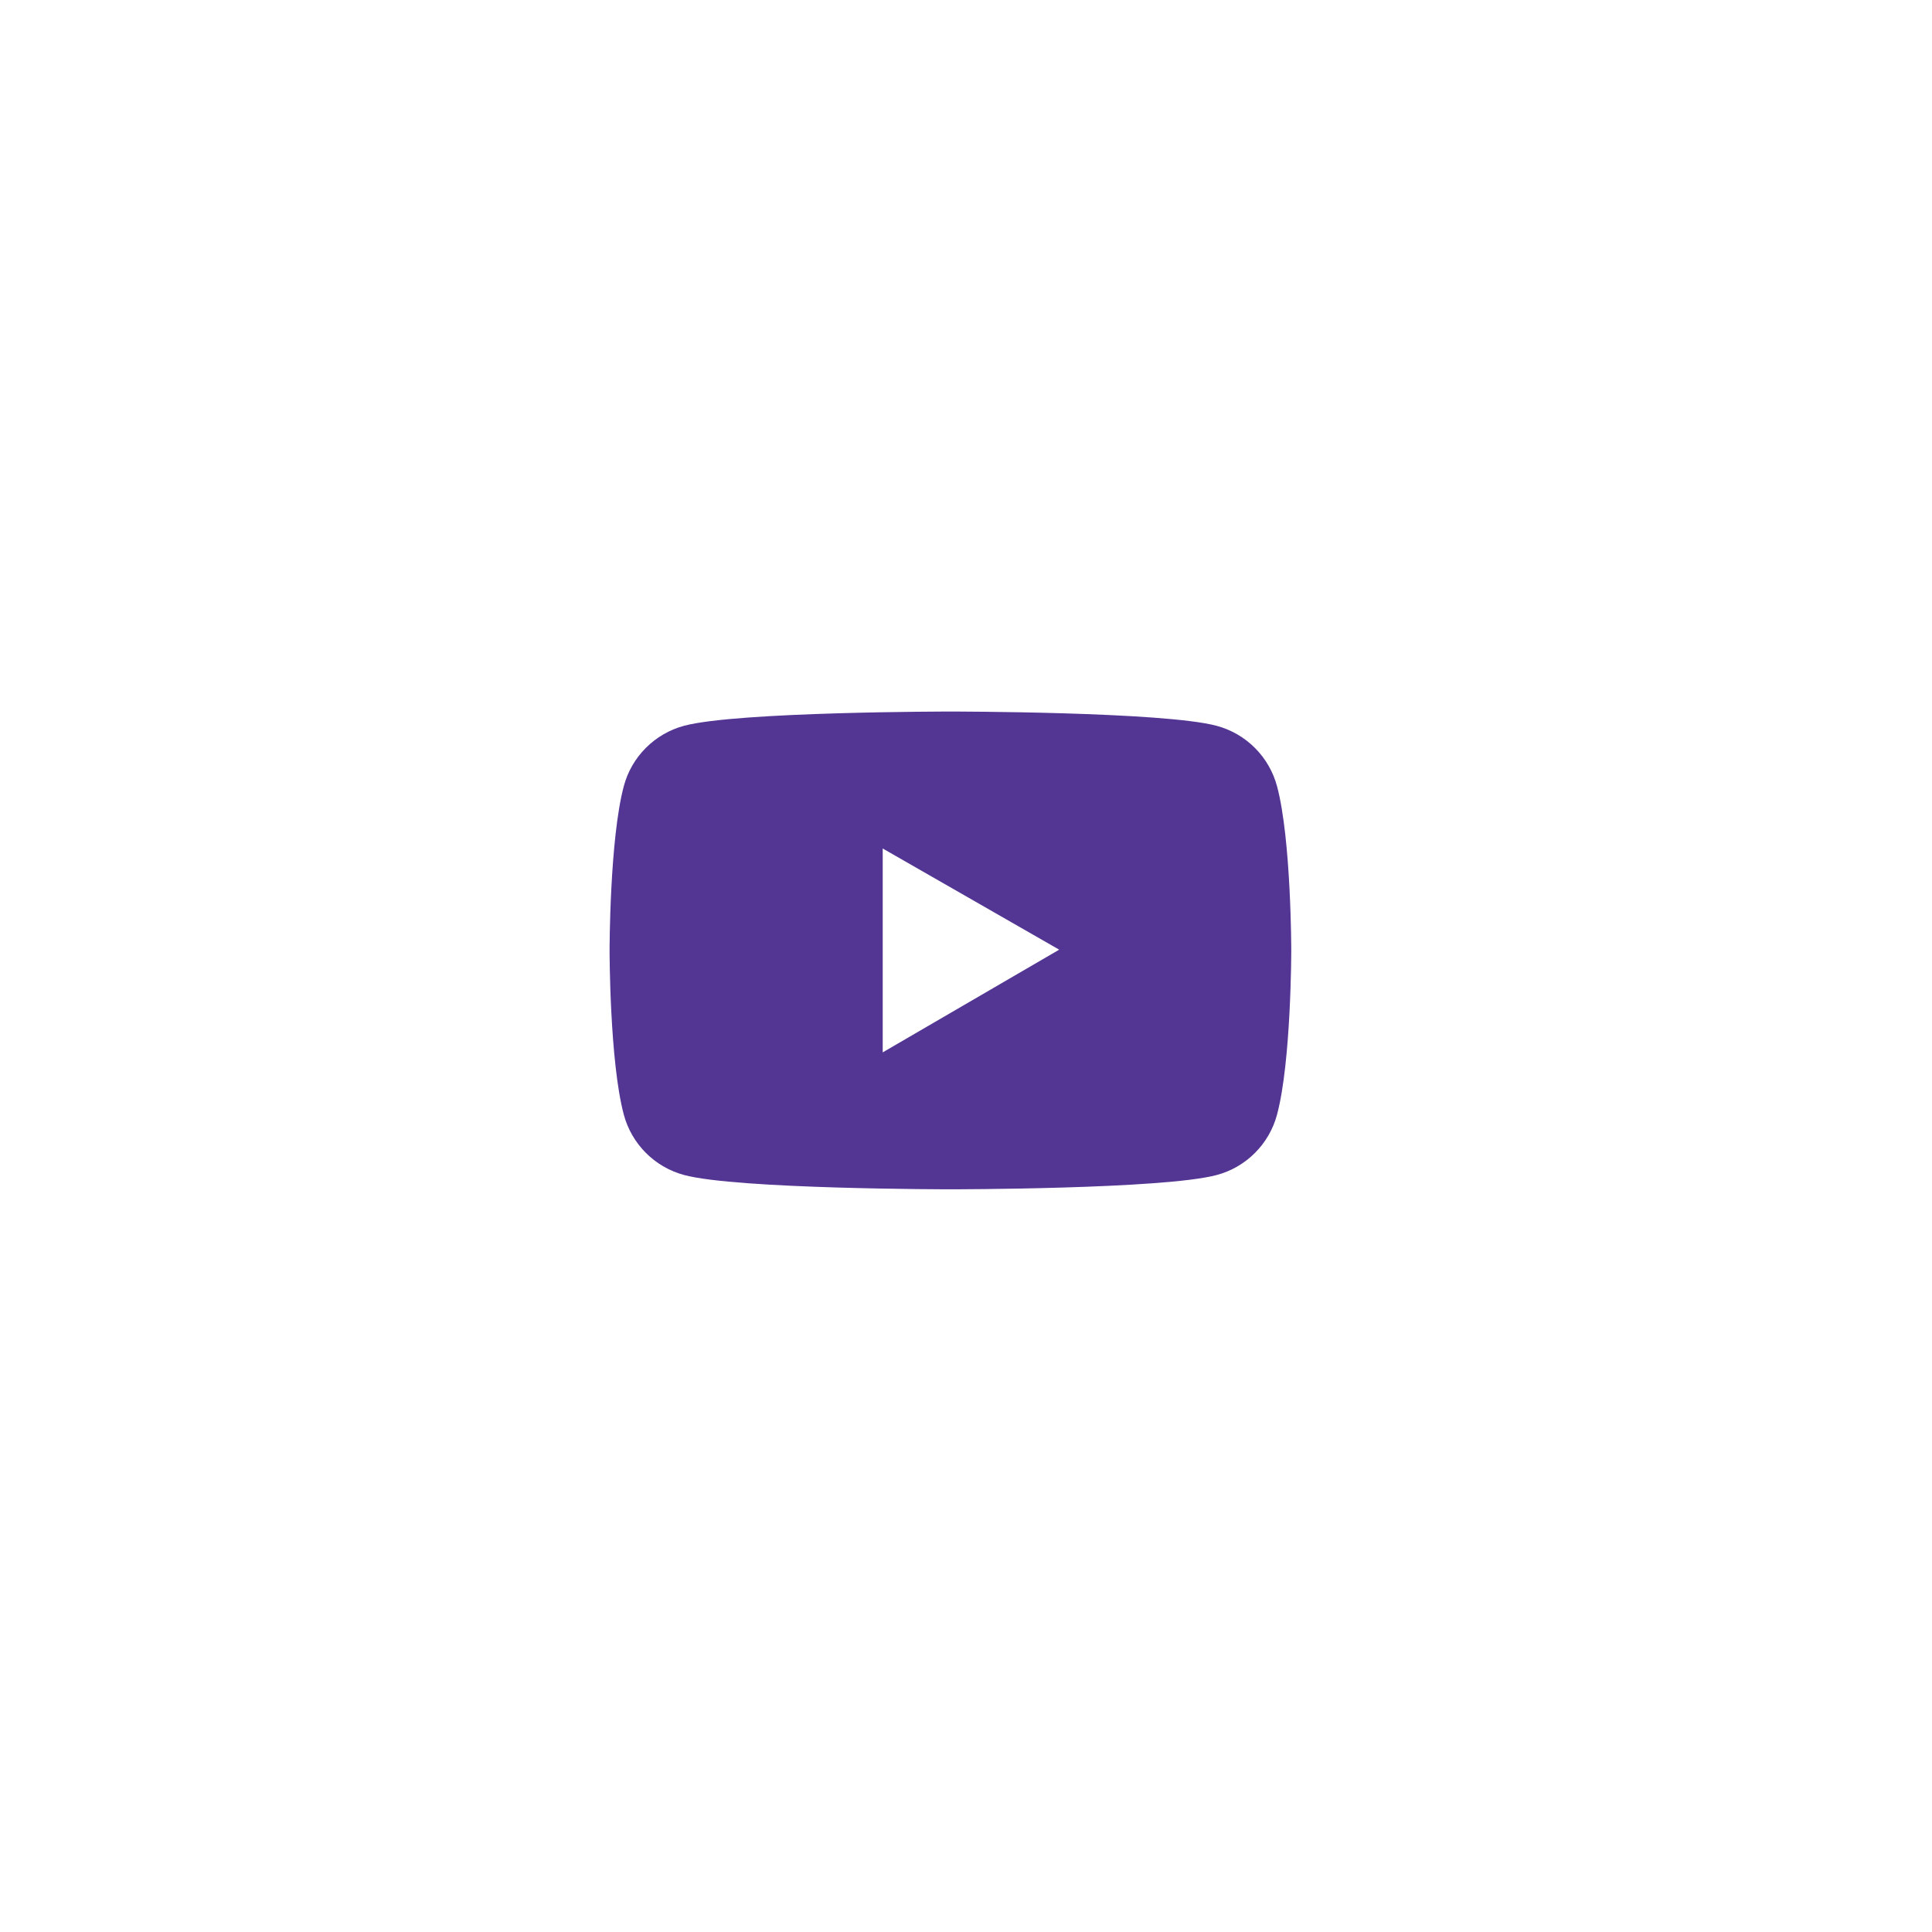 <svg width="62" height="62" viewBox="0 0 62 62" fill="none" xmlns="http://www.w3.org/2000/svg">
<g filter="url(#filter0_d_28_583)">
<rect x="6" y="5" width="50" height="50" rx="15" fill="white"/>
</g>
<path d="M40.981 25.229C40.856 24.765 40.612 24.342 40.273 24.003C39.934 23.663 39.511 23.418 39.047 23.293C37.341 22.834 30.5 22.834 30.5 22.834C30.5 22.834 23.659 22.834 21.953 23.291C21.489 23.415 21.066 23.66 20.727 24C20.387 24.339 20.143 24.763 20.019 25.227C19.562 26.936 19.562 30.5 19.562 30.5C19.562 30.5 19.562 34.065 20.019 35.771C20.27 36.713 21.013 37.456 21.953 37.707C23.659 38.166 30.5 38.166 30.5 38.166C30.5 38.166 37.341 38.166 39.047 37.707C39.99 37.456 40.73 36.713 40.981 35.771C41.438 34.065 41.438 30.5 41.438 30.5C41.438 30.5 41.438 26.936 40.981 25.229ZM28.327 33.772V27.229L33.991 30.476L28.327 33.772Z" fill="#533593"/>
<defs>
<filter id="filter0_d_28_583" x="0" y="0" width="62" height="62" filterUnits="userSpaceOnUse" color-interpolation-filters="sRGB">
<feFlood flood-opacity="0" result="BackgroundImageFix"/>
<feColorMatrix in="SourceAlpha" type="matrix" values="0 0 0 0 0 0 0 0 0 0 0 0 0 0 0 0 0 0 127 0" result="hardAlpha"/>
<feOffset dy="1"/>
<feGaussianBlur stdDeviation="3"/>
<feComposite in2="hardAlpha" operator="out"/>
<feColorMatrix type="matrix" values="0 0 0 0 0 0 0 0 0 0 0 0 0 0 0 0 0 0 0.1 0"/>
<feBlend mode="normal" in2="BackgroundImageFix" result="effect1_dropShadow_28_583"/>
<feBlend mode="normal" in="SourceGraphic" in2="effect1_dropShadow_28_583" result="shape"/>
</filter>
</defs>
</svg>
